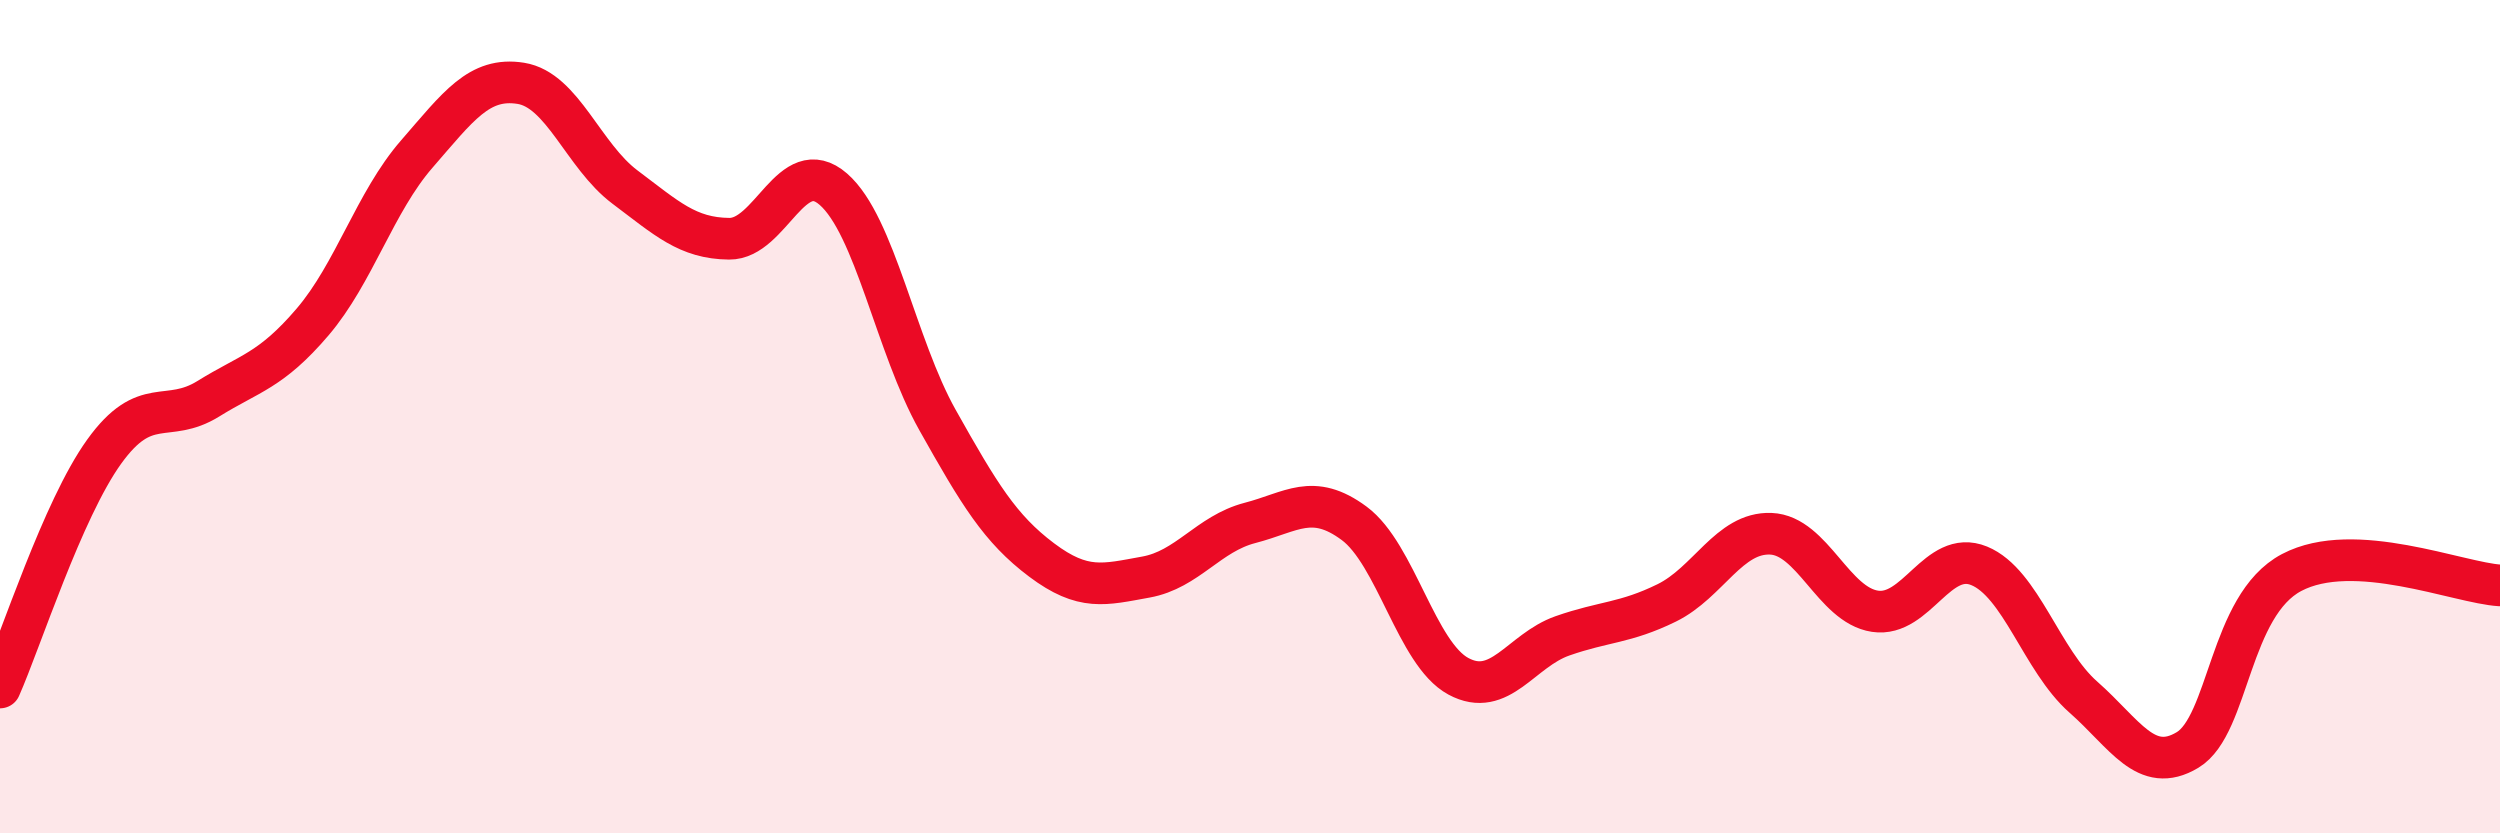 
    <svg width="60" height="20" viewBox="0 0 60 20" xmlns="http://www.w3.org/2000/svg">
      <path
        d="M 0,16.5 C 0.5,15.37 1.5,12.23 2.5,10.84 C 3.5,9.45 4,10.19 5,9.57 C 6,8.95 6.5,8.9 7.5,7.73 C 8.5,6.56 9,4.85 10,3.7 C 11,2.55 11.5,1.84 12.5,2 C 13.5,2.16 14,3.74 15,4.49 C 16,5.24 16.5,5.72 17.5,5.73 C 18.5,5.74 19,3.67 20,4.54 C 21,5.41 21.5,8.3 22.5,10.08 C 23.5,11.86 24,12.69 25,13.44 C 26,14.19 26.5,14.03 27.5,13.85 C 28.5,13.67 29,12.81 30,12.55 C 31,12.29 31.5,11.82 32.5,12.56 C 33.5,13.3 34,15.69 35,16.23 C 36,16.77 36.5,15.61 37.5,15.26 C 38.5,14.91 39,14.96 40,14.47 C 41,13.98 41.5,12.77 42.5,12.81 C 43.5,12.85 44,14.52 45,14.67 C 46,14.82 46.5,13.17 47.5,13.58 C 48.5,13.99 49,15.85 50,16.73 C 51,17.61 51.5,18.6 52.5,18 C 53.5,17.4 53.5,14.53 55,13.74 C 56.5,12.95 59,13.99 60,14.05L60 20L0 20Z"
        fill="#EB0A25"
        opacity="0.1"
        stroke-linecap="round"
        stroke-linejoin="round"
      />
      <path
        d="M 0,16.5 C 0.5,15.37 1.5,12.23 2.5,10.84 C 3.5,9.45 4,10.19 5,9.57 C 6,8.95 6.5,8.9 7.5,7.73 C 8.5,6.56 9,4.85 10,3.7 C 11,2.55 11.5,1.84 12.5,2 C 13.5,2.16 14,3.74 15,4.49 C 16,5.24 16.5,5.72 17.5,5.73 C 18.5,5.74 19,3.67 20,4.54 C 21,5.41 21.5,8.3 22.5,10.08 C 23.5,11.86 24,12.69 25,13.44 C 26,14.19 26.5,14.03 27.5,13.85 C 28.5,13.67 29,12.81 30,12.55 C 31,12.29 31.5,11.82 32.5,12.56 C 33.5,13.3 34,15.69 35,16.23 C 36,16.77 36.5,15.61 37.5,15.26 C 38.5,14.91 39,14.96 40,14.47 C 41,13.98 41.5,12.77 42.5,12.81 C 43.5,12.85 44,14.52 45,14.67 C 46,14.82 46.5,13.17 47.5,13.58 C 48.5,13.99 49,15.85 50,16.73 C 51,17.61 51.5,18.6 52.5,18 C 53.5,17.4 53.5,14.53 55,13.74 C 56.5,12.95 59,13.99 60,14.05"
        stroke="#EB0A25"
        stroke-width="1"
        fill="none"
        stroke-linecap="round"
        stroke-linejoin="round"
      />
    </svg>
  